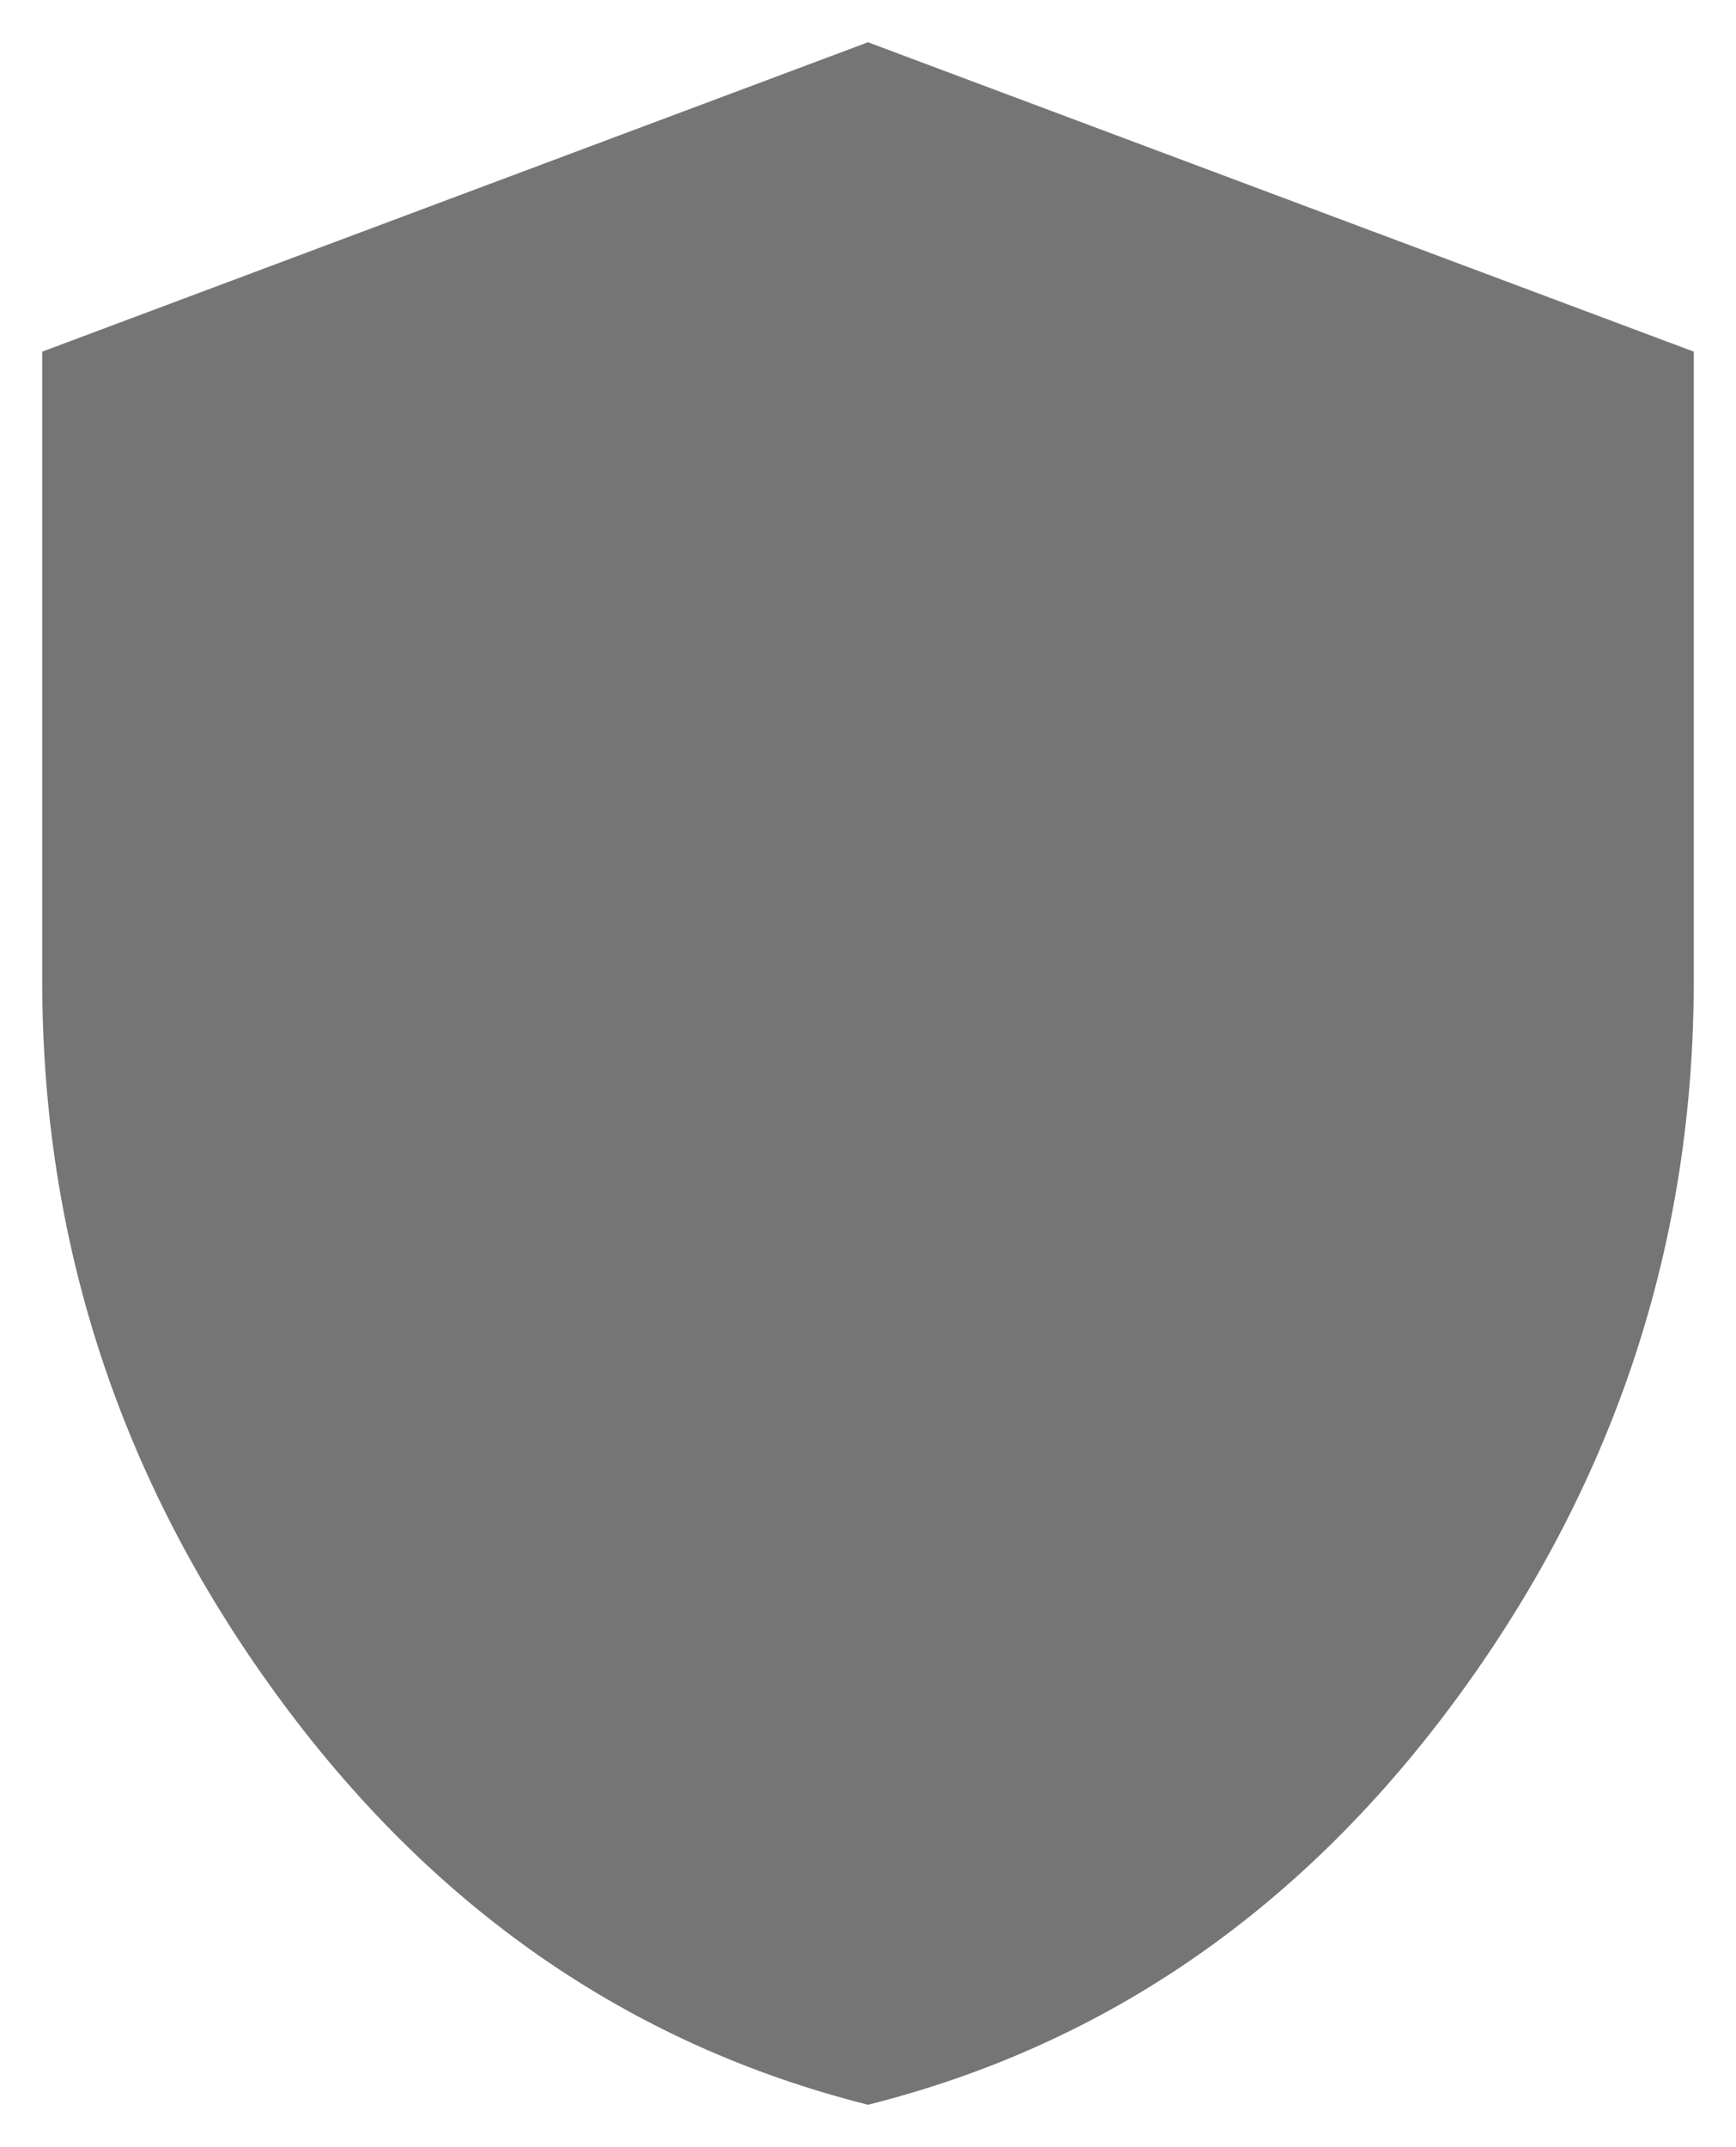 <?xml version="1.0" encoding="UTF-8"?> <svg xmlns="http://www.w3.org/2000/svg" width="411" height="508" viewBox="0 0 411 508" fill="none"><path d="M205.5 498C148.886 483.767 102.146 451.331 65.278 400.693C28.41 350.055 9.984 293.837 10 232.04V83.2L205.5 10L401 83.2V232.04C401 293.853 382.574 350.079 345.722 400.717C308.871 451.355 262.13 483.783 205.5 498Z" fill="#757575"></path></svg> 
